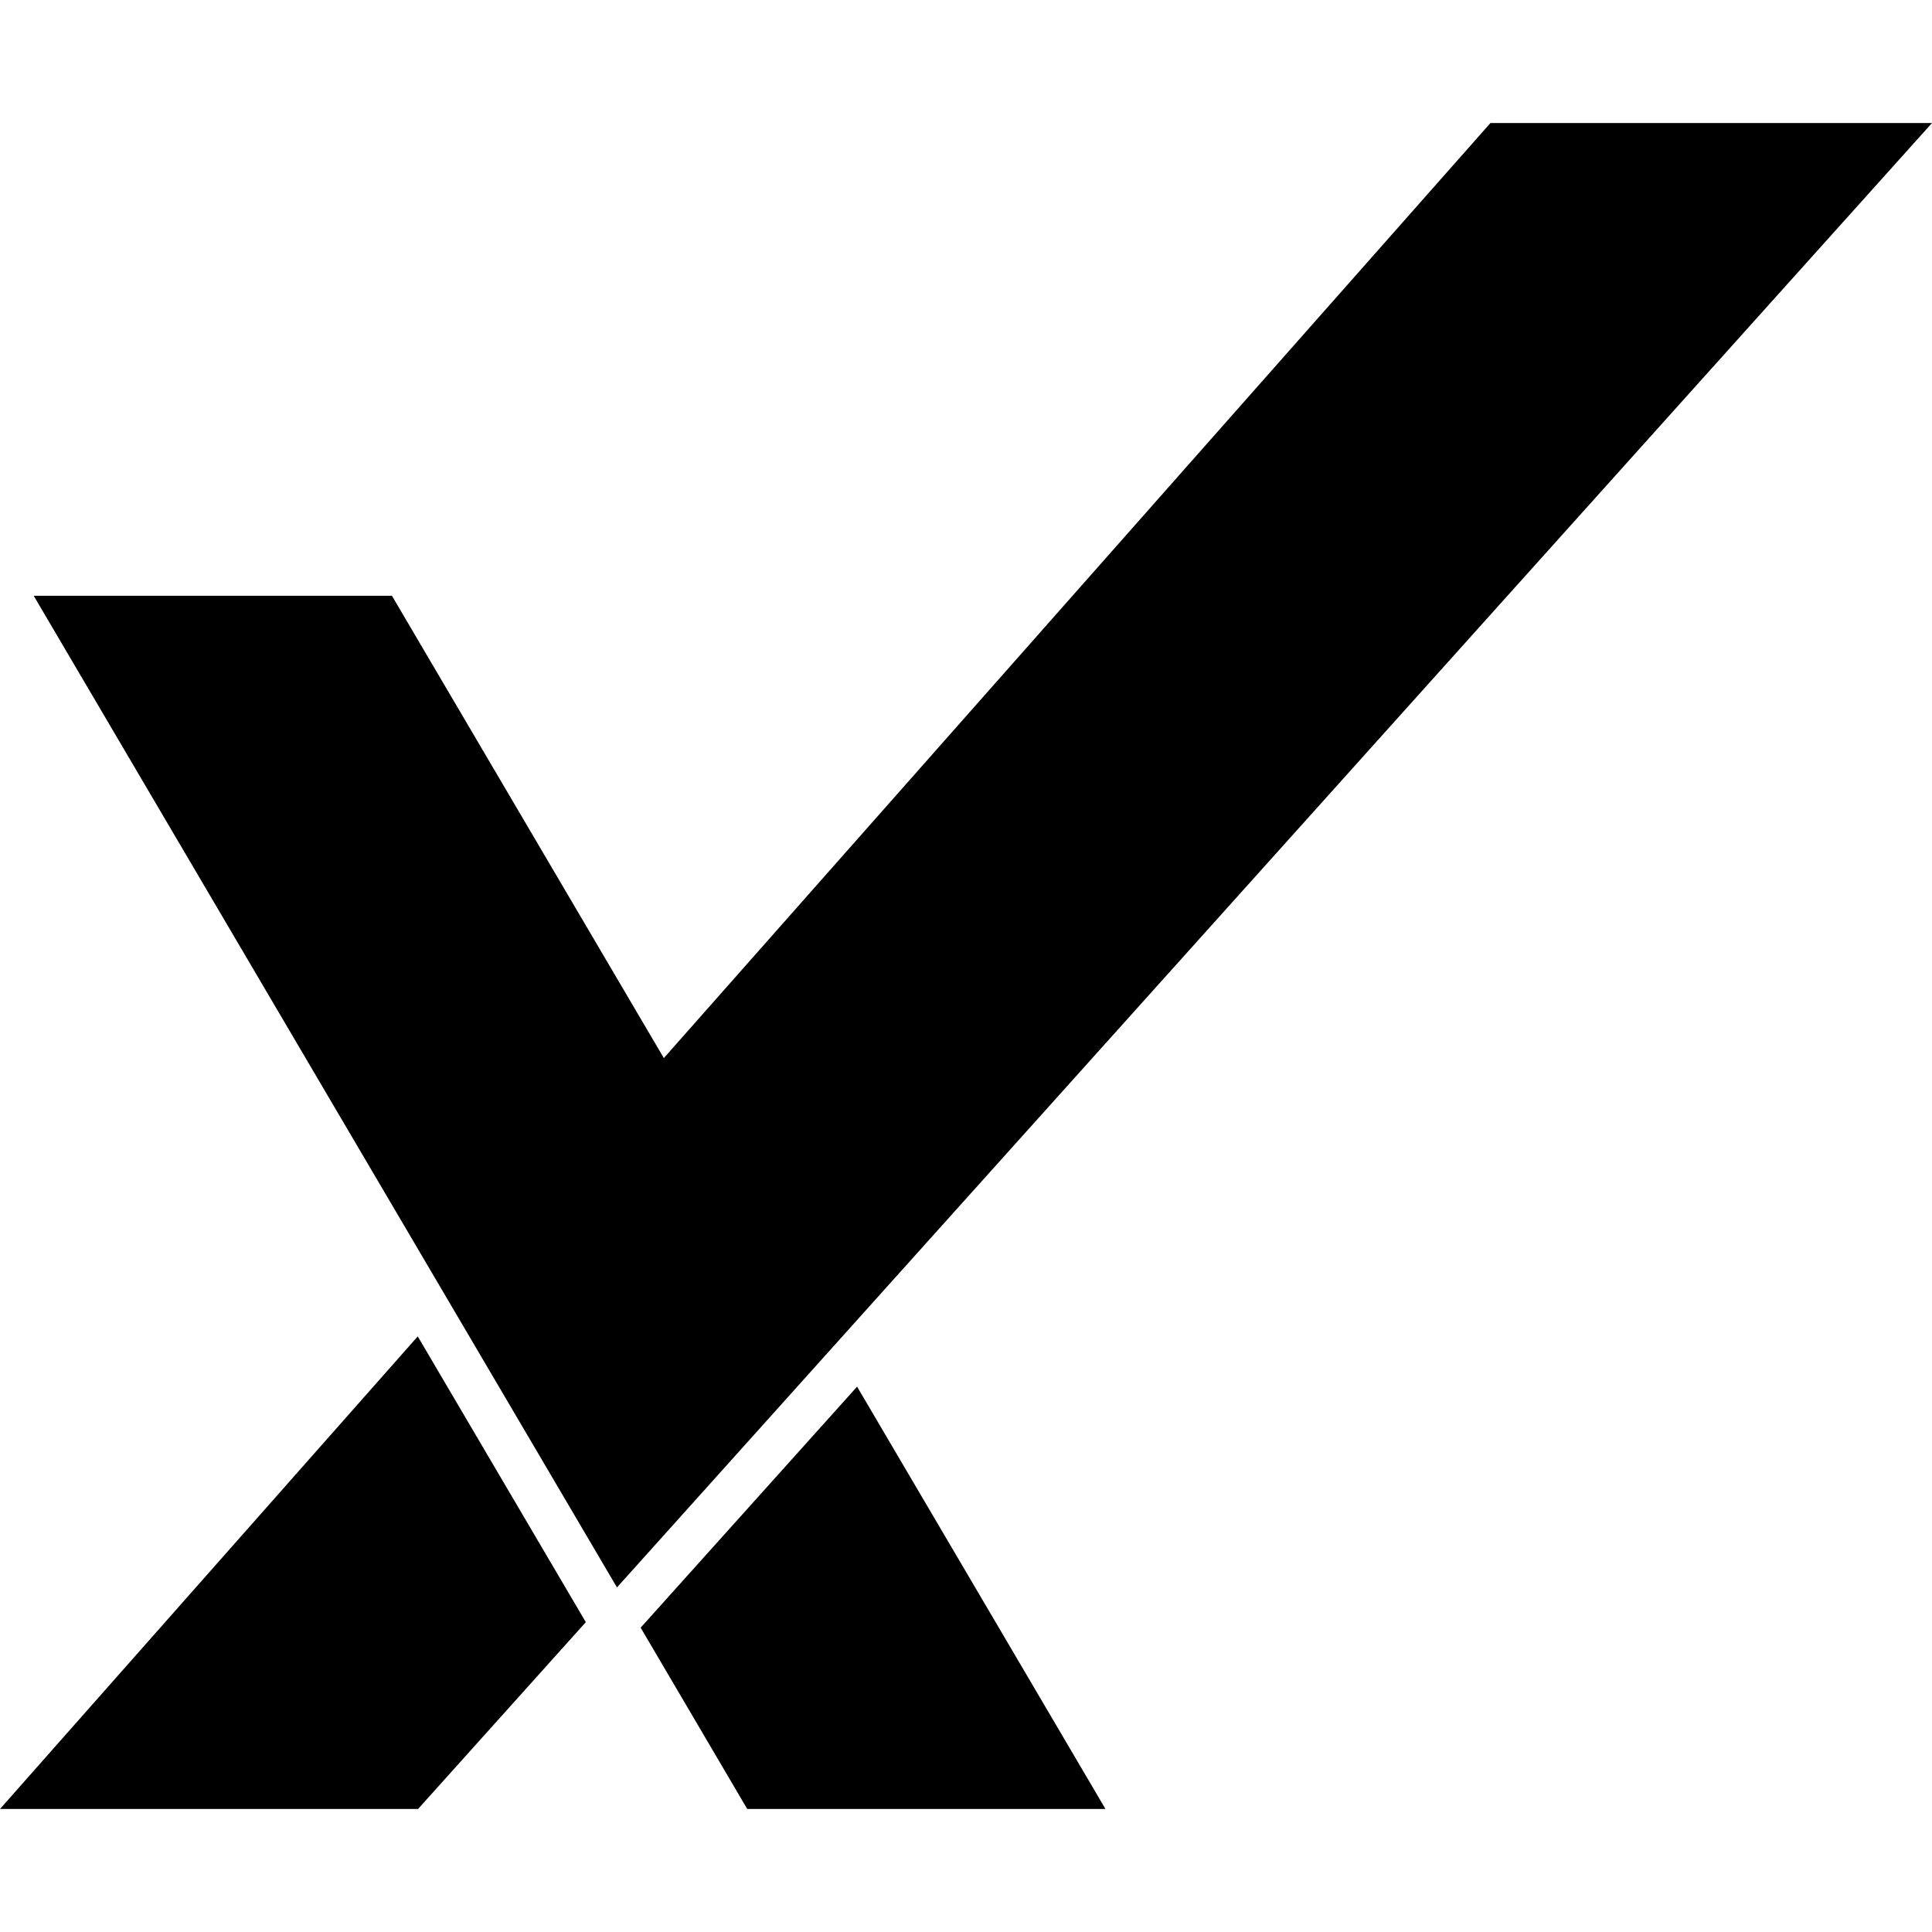<?xml version="1.0" encoding="utf-8"?>
<!-- Generator: www.svgicons.com -->
<svg xmlns="http://www.w3.org/2000/svg" width="800" height="800" viewBox="0 0 1200 1200">
<path fill="currentColor" d="M363.858 1007.552L259.669 1123.59H0l259.468-293.53zm322.77 116.038h-222.51l-66.197-112.614l134.429-149.7zM383.214 985.984L20.943 370.06h222.499l168.881 287.129L925.741 76.41H1200z"/>
</svg>